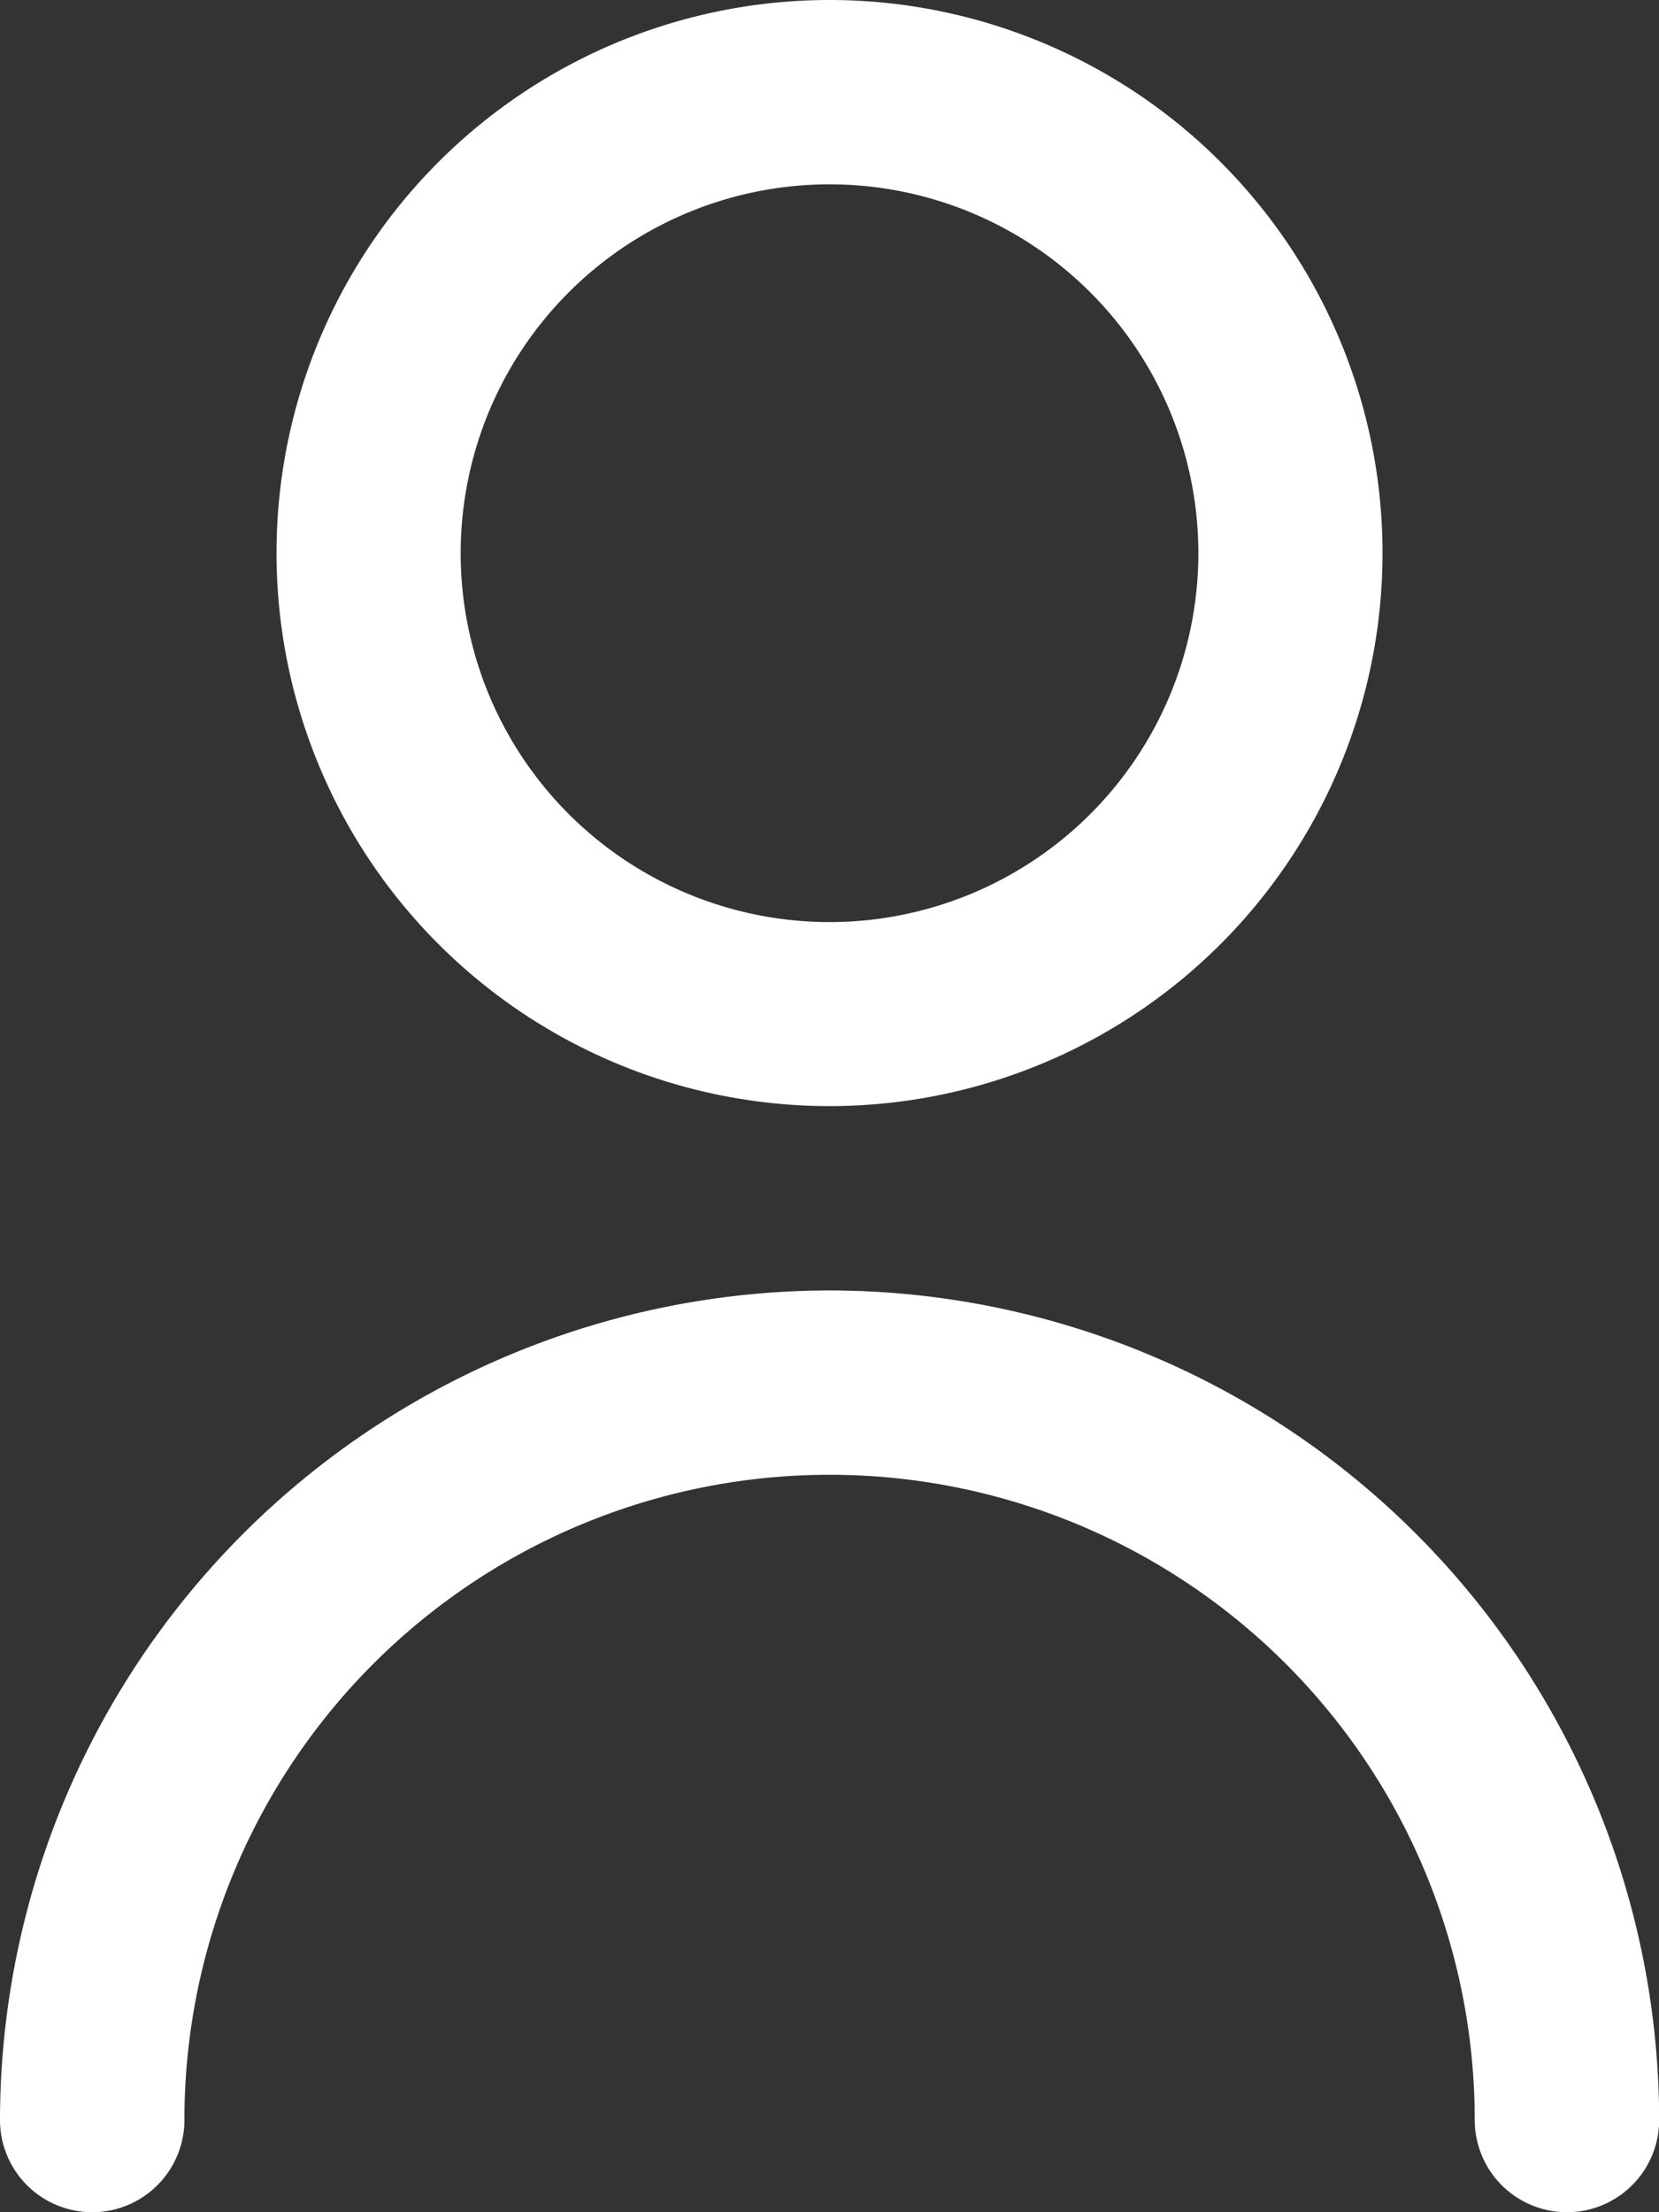 <svg xmlns="http://www.w3.org/2000/svg" width="33.285" height="44.38" viewBox="0 0 33.285 44.38"><rect x="0" y="0" width="33.285" height="44.38" fill="#333333" stroke="none"/><g transform="translate(-523 -1513)"><g transform="translate(523 1513)"><path d="M17.095,22.19A11.095,11.095,0,1,0,6,11.095,11.095,11.095,0,0,0,17.095,22.19Zm0-18.492a7.4,7.4,0,1,1-7.4,7.4,7.4,7.4,0,0,1,7.4-7.4Z" transform="translate(-0.452 0)" fill="#fff"/><path d="M19.642,14A16.661,16.661,0,0,0,3,30.642a1.849,1.849,0,1,0,3.7,0,12.944,12.944,0,0,1,25.888,0,1.849,1.849,0,0,0,3.7,0A16.661,16.661,0,0,0,19.642,14Z" transform="translate(-3 11.888)" fill="#fff"/></g></g></svg>